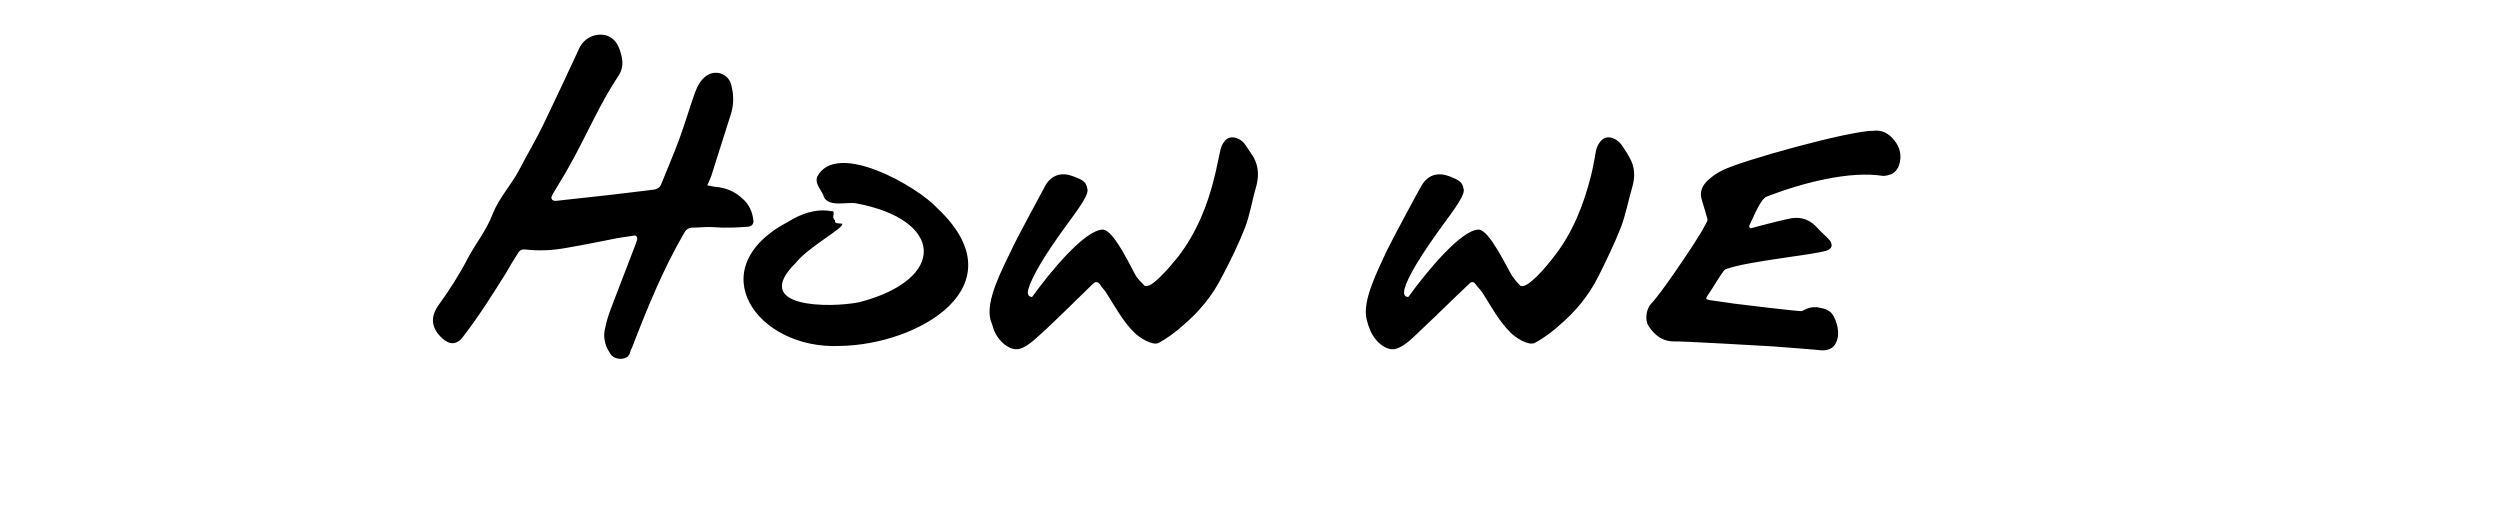 <?xml version="1.0" standalone="no"?><!DOCTYPE svg PUBLIC "-//W3C//DTD SVG 1.1//EN" "http://www.w3.org/Graphics/SVG/1.1/DTD/svg11.dtd"><svg xmlns="http://www.w3.org/2000/svg" version="1.1" width="503px" height="106.6px" viewBox="0 -3 503 106.6" style="top:-3px"><desc>How we</desc><defs/><g class="svg-textframe-paragraphrules"><line class="svg-paragraph-rulebelow" y1="87.6" y2="87.6" x1="0" x2="-845.6" stroke="#ec0000" stroke-width="2.28"/></g><g id="Polygon280477"><path d="m151.6 41.5c0 .6-.4 1-.9 1.1c-2.5.2-4.8.3-7.2.1c-1.4-.1-2.8.1-4.2.1c-.7 0-1.3.4-1.6 1c-4.2 7.2-7.4 15-10.4 22.8c-.1.4-.4.7-.5 1.2c-.2 1-.9 1.3-1.8 1.4c-1 0-1.8-.3-2.3-1.2c-1.1-1.6-1.4-3.4-.9-5.2c.3-1.5.8-2.9 1.3-4.2c1.6-4.2 3.2-8.3 4.8-12.5c.1-.3.2-.6.3-.9c.1-.4-.2-.9-.6-.8c-1.2.2-2.2.3-3.3.5c-3.5.7-7 1.4-10.5 2c-2.7.5-5.4.6-8.1.3c-.5-.1-1.1.1-1.4.6c-.9 1.4-1.8 2.9-2.6 4.3c-2.7 4.3-5.4 8.6-8.5 12.6c-1.3 1.8-2.8 1.7-4.3.3c-2-1.9-2.5-4.1-.6-6.7c2.1-2.9 4.1-6 5.8-9.3c1.6-3 3.8-5.7 5-8.9c1.3-3.3 3.7-5.8 5.3-8.8c1.6-3.1 3.4-6.1 4.9-9.2c2.5-5.2 4.9-10.3 7.3-15.5c1-2 3.2-3 5.3-2.5c2 .6 2.7 2.3 3.1 4c.4 1.4.3 2.9-.6 4.2c-3.8 5.7-6.4 12-9.8 18c-1 1.9-2.2 3.7-3.3 5.6c-.1.2-.2.4-.3.6c-.2.4.1.9.6.9c.1 0 .3 0 .4 0c3.7-.4 7.3-.8 10.9-1.2c2.8-.3 5.6-.7 8.3-1c1-.1 1.6-.4 1.9-1.3c1.2-3 2.5-6 3.6-9c1.1-3 2-6.1 3.1-9.2c.5-1.3 1.1-2.6 2.4-3.5c1.8-1.2 4.3-.4 4.9 1.8c.5 1.9.6 3.8 0 5.8c-1.3 4-2.5 8-3.8 12c-.2.8-.6 1.5-1 2.5c.7.1 1.3.3 1.8.3c1.9.2 3.7.9 5.1 2.2c1.5 1.2 2.2 2.8 2.4 4.7c0 0 0 0 0 0zm16.4-.2c-.1.8.7.6 1.4.7c.9.6-6.7 4.6-9.3 7.9c-9.2 9.1 6.9 9.1 12.8 7.9c17.7-4.6 17.1-16.6-.7-19.9c-1.9-.3-5.3.8-6.4-1.2c-.3-1.3-1.9-2.5-1.4-4.1c3.8-7.5 20.2 1.9 24.2 6.3c16.7 15.7-3.9 27.5-19.6 27.7c-16.7.8-28.3-15.6-10.4-25c2.6-1.6 5.6-2.7 8.7-2.1c.4-.1.5.2.4.7c-.1.4-.1.8.3 1.1c0 0 0 0 0 0zm39.7 15.4c3.6-5 10.6-13.5 14.2-13.5c2.2 0 5.9 8.1 6.7 9.4c.5.7 1.1 1.3 1.7 1.9c1.3.7 5-3.7 6.7-5.8c3.7-4.8 6-10.4 7.4-16.3c.4-1.6.7-3.3 1.1-5c.2-1.2 1-2.5 1.9-2.7c1.1-.3 2.5.4 3.2 1.5c.5.8 1.1 1.6 1.6 2.4c1.1 2 1.1 4 .5 6.1c-.8 2.7-1.2 5.5-2.2 8.1c-1.3 3.3-2.9 6.6-4.6 9.8c-1.9 3.8-4.6 7.1-7.8 9.8c-1.4 1.3-3.3 2.7-5 3.6c-1.2.6-3.8-1-4.9-2.1c-2.3-2.3-3.8-5.1-5.5-7.8c-.4-.7-1-1.2-1.4-1.9c-.5-.6-.9-.6-1.5 0c-3.1 3-6.2 6.1-9.4 9.1c-1.5 1.3-3.4 3.4-5.3 3.9c-2 .5-4.4-1.7-5.2-4c-.3-.9 0-.2-.6-1.8c-1.1-3.9 2.5-10.5 4-13.7c1.1-2.5 6.8-12.9 7.1-13.5c1.3-2.1 3.3-2.6 5.6-1.7c2.1.8 2.5 1.1 2.8 2.6c.3 1.5-3.3 5.8-5.3 8.7c-4.8 6.7-6.5 10.4-6.7 11.9c-.1 1.1.9 1.1.9 1c0 0 0 0 0 0zm75.7 0c3.6-5 10.6-13.5 14.1-13.5c2.2 0 5.9 8.1 6.8 9.4c.5.7 1 1.3 1.6 1.9c1.4.7 5.1-3.7 6.7-5.8c3.8-4.8 6-10.4 7.5-16.3c.4-1.6.7-3.3 1-5c.2-1.2 1.1-2.5 2-2.7c1.1-.3 2.4.4 3.2 1.5c.5.8 1.1 1.6 1.5 2.4c1.2 2 1.2 4 .6 6.1c-.8 2.7-1.3 5.5-2.3 8.1c-1.3 3.3-2.9 6.6-4.5 9.8c-1.9 3.8-4.6 7.1-7.8 9.8c-1.4 1.3-3.3 2.7-5 3.6c-1.3.6-3.8-1-4.9-2.1c-2.3-2.3-3.8-5.1-5.5-7.8c-.4-.7-1-1.2-1.5-1.9c-.4-.6-.9-.6-1.4 0c-3.2 3-6.3 6.1-9.5 9.1c-1.4 1.3-3.3 3.4-5.2 3.9c-2 .5-4.4-1.7-5.2-4c-.4-.9-.1-.2-.6-1.8c-1.1-3.9 2.5-10.5 3.9-13.7c1.2-2.5 6.8-12.9 7.2-13.5c1.3-2.1 3.3-2.6 5.6-1.7c2 .8 2.5 1.1 2.8 2.6c.3 1.5-3.3 5.8-5.3 8.7c-4.8 6.7-6.6 10.4-6.7 11.9c-.1 1.1.8 1.1.9 1c0 0 0 0 0 0zm98.7-26.5c-.5 1.5-1.6 2.1-3.2 2.2c-6.7-1.1-16.3 1.4-23.3 4.1c-1.3.3-2.7 4-3.6 5.8c-.2.3.1.7.4.6c2.1-.6 6.9-1.8 8.1-2c2.1-.3 3.8.4 5.2 2c.8.9 1.7 1.6 2.4 2.4c.3.3.5.9.4 1.3c-.1.3-.5.7-.9.8c-2.7.9-15.7 2.1-20.2 3.7c-.2 0-.4.2-.6.4c-1.1 1.5-2.2 3.5-3.2 4.9c-.5.8-.4.8.5 1c1.7.2 3.3.5 4.9.7c1.4.2 12.4 1.5 13.4 1.5c.4 0 1.3-.9 3.1-.8c.9.2 1.8.2 2.8 1c.9.8 1.9 3.5 1.4 5.3c-.4 1.7-1.4 2.4-3.1 2.4c-.6-.1-7.1-.6-9.8-.8c-1.3-.1-19.2-1.1-19.7-1c-2.4.1-4.1-1.1-5.4-3.1c-.8-1.2-.5-3.4.5-4.5c1.7-1.6 8.3-11.4 9.4-13.3c.7-1 1.3-2.2 1.9-3.3c.1-.3 0-.7-.1-.9c-.3-1.2-.7-2.3-1-3.4c-.5-1.6.1-2.9 1.3-4c.9-.8 1.9-1.5 3-2c3.8-1.9 25.3-7.9 30.3-7.9c1.7-.2 3.1.6 4.1 1.9c1.2 1.4 1.6 3.2 1 5z" stroke="none" fill="#000"/></g></svg>